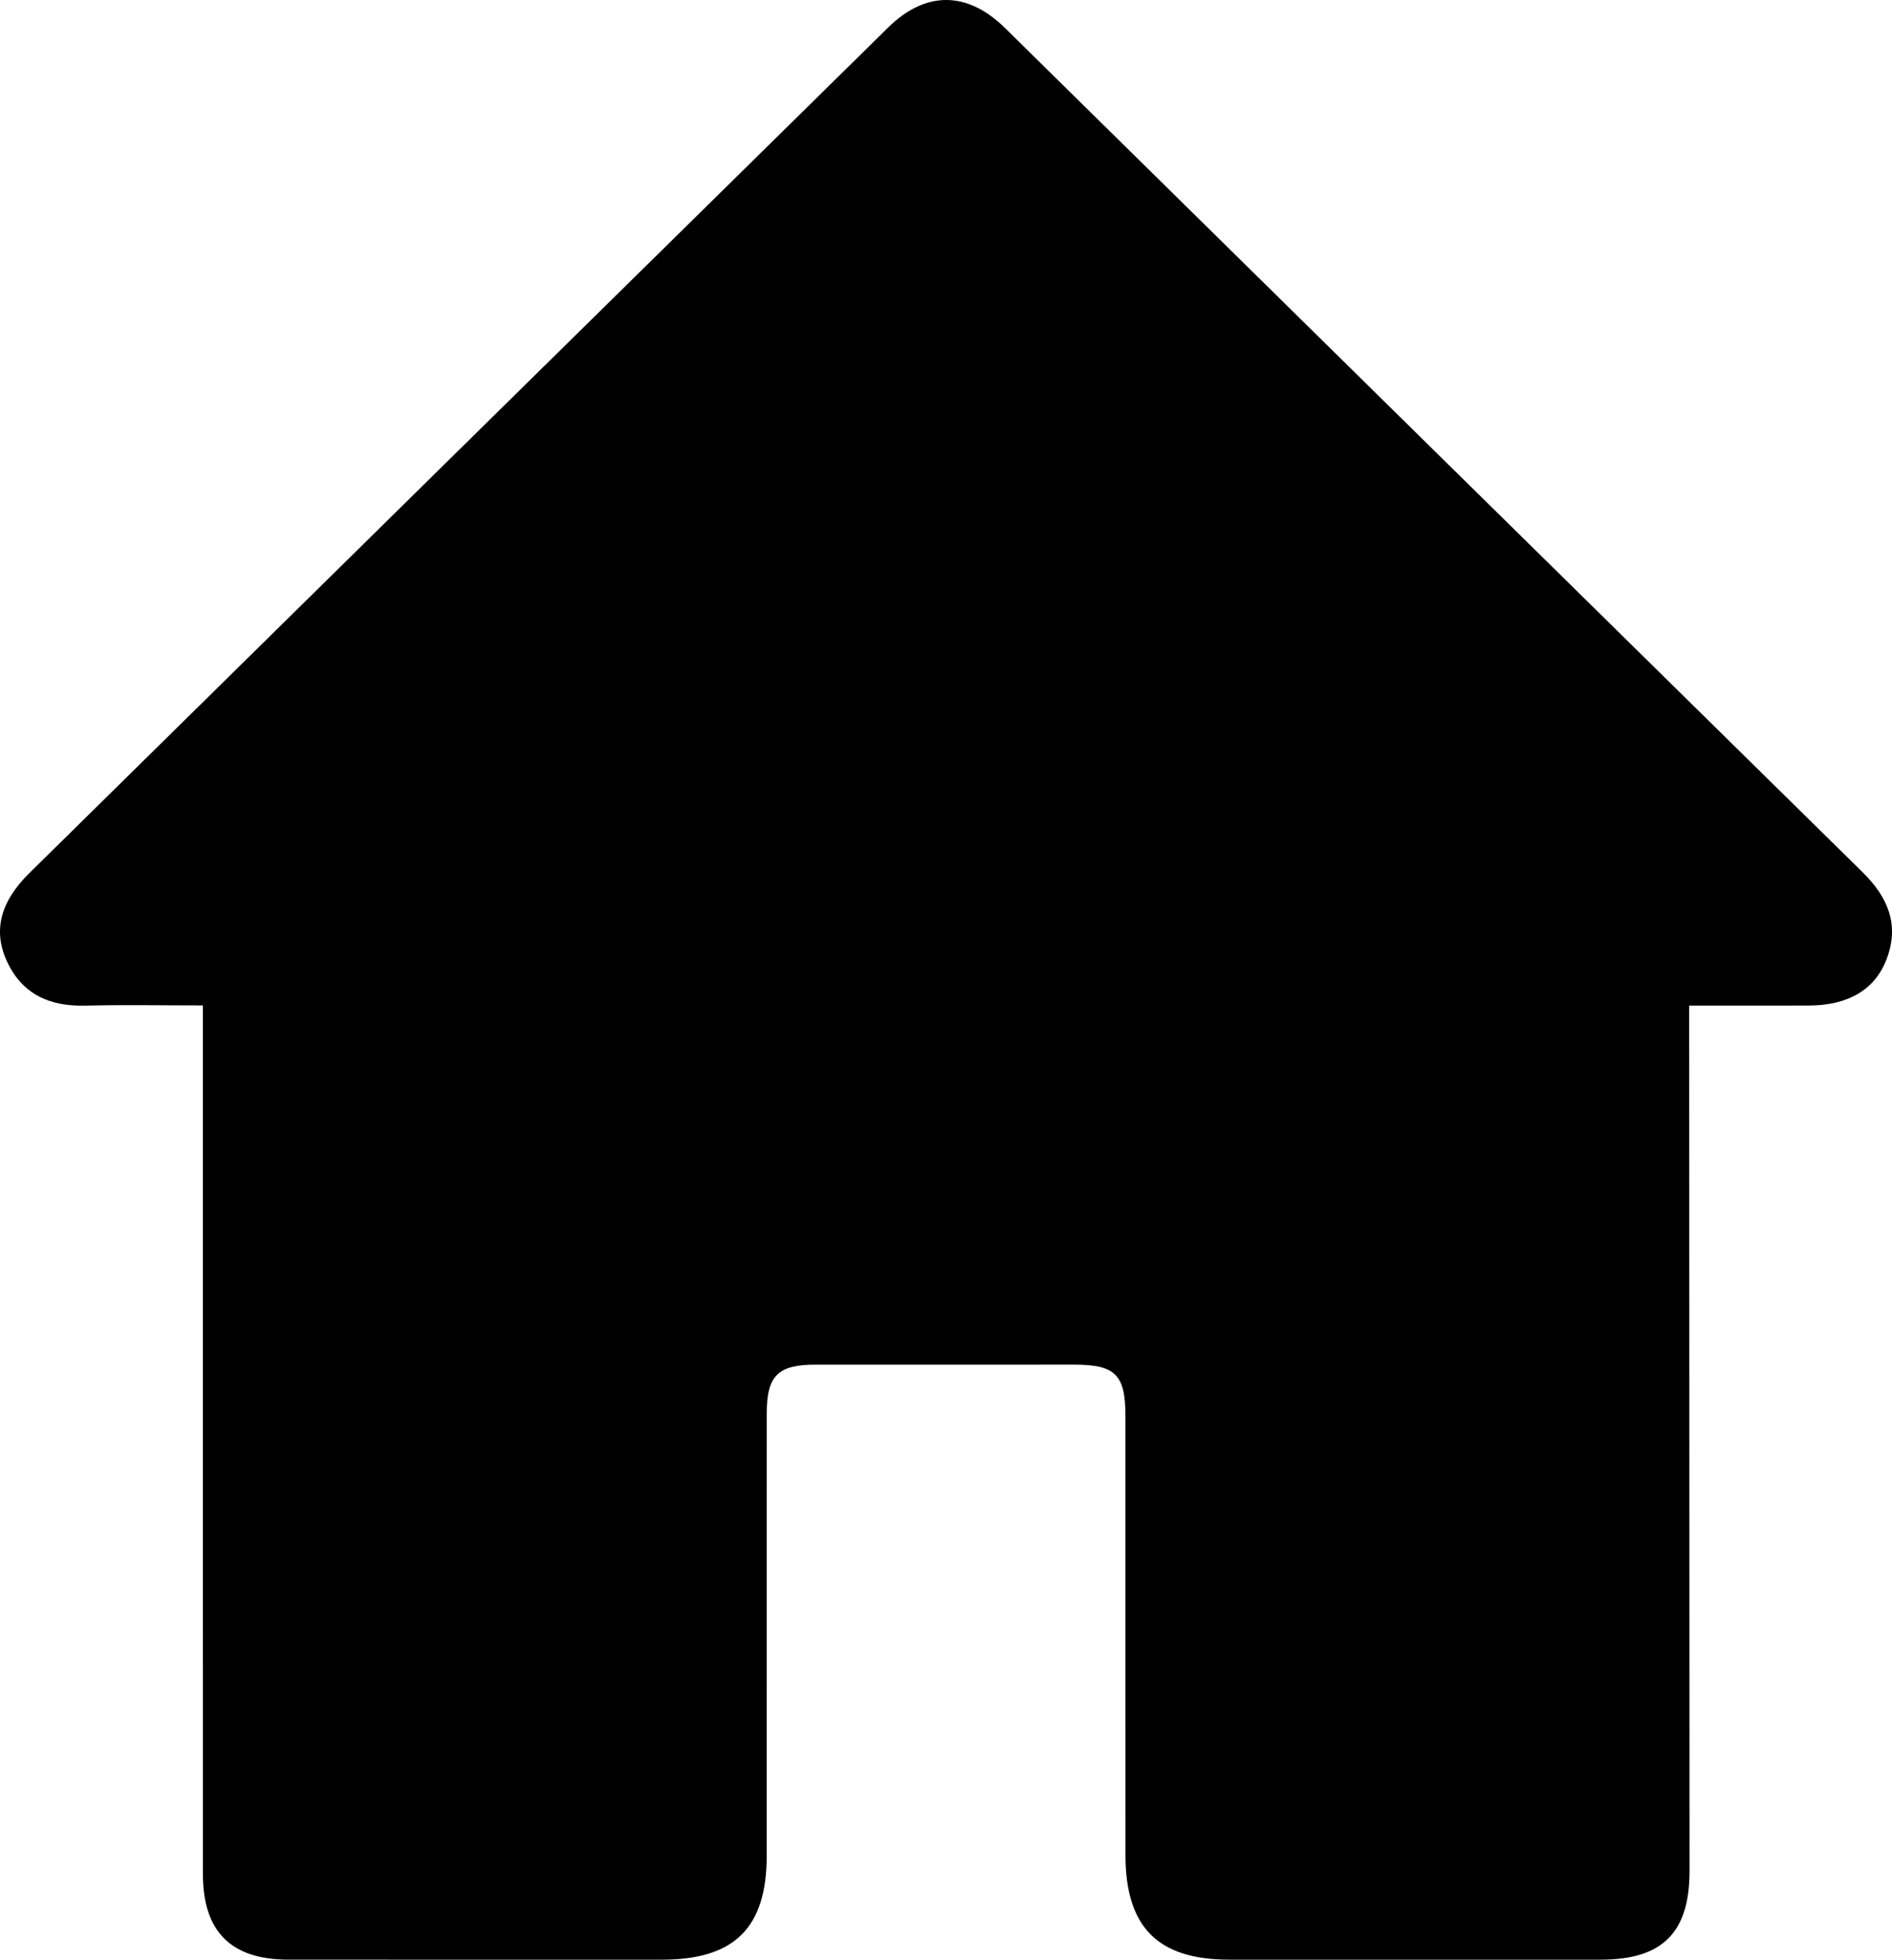 <?xml version="1.0" encoding="utf-8"?>
<!-- Generator: Adobe Illustrator 16.0.0, SVG Export Plug-In . SVG Version: 6.00 Build 0)  -->
<!DOCTYPE svg PUBLIC "-//W3C//DTD SVG 1.1//EN" "http://www.w3.org/Graphics/SVG/1.1/DTD/svg11.dtd">
<svg version="1.1" id="Calque_1" xmlns:x="http://ns.adobe.com/Extensibility/1.0/" xmlns:i="http://ns.adobe.com/AdobeIllustrator/10.0/" xmlns:graph="http://ns.adobe.com/Graphs/1.0/"
	 xmlns="http://www.w3.org/2000/svg" xmlns:xlink="http://www.w3.org/1999/xlink" x="0px" y="0px" width="336.002px"
	 height="348.044px" viewBox="0 0 336.002 348.044" enable-background="new 0 0 336.002 348.044" xml:space="preserve">
<path fill-rule="evenodd" clip-rule="evenodd" d="M36.03,178.564c-7.211,0-14.051-0.13-20.883,0.038
	c-6.365,0.157-11.272-2.032-13.973-7.998c-2.438-5.384-1.071-10.504,4.013-15.514C56.023,105.013,106.865,54.942,157.725,4.888
	c6.664-6.558,14.056-6.504,20.75,0.085c50.763,49.974,101.503,99.97,152.289,149.92c4.501,4.427,6.635,9.344,4.255,15.512
	c-2.092,5.421-6.833,8.159-13.86,8.18c-6.861,0.021-13.725,0.005-21.175,0.005c0,1.617-0.001,3.053,0,4.489
	c0.021,49.737,0.043,99.476,0.063,149.214c0.004,10.938-4.806,15.746-15.756,15.748c-21.995,0.003-43.991,0.003-65.987,0
	c-12.703-0.001-18.429-5.777-18.432-18.614c-0.006-25.994,0.003-51.99-0.006-77.984c-0.002-7.289-1.796-9.075-9.057-9.078
	c-15.371-0.005-30.744-0.009-46.116,0.003c-6.5,0.005-8.521,1.997-8.525,8.498c-0.018,26.246-0.002,52.49-0.011,78.735
	c-0.004,12.775-5.724,18.44-18.583,18.44c-22.121,0.002-44.241,0.007-66.362-0.002c-10.186-0.004-15.177-4.994-15.179-15.176
	c-0.005-49.865-0.002-99.73-0.002-149.596C36.03,181.797,36.03,180.327,36.03,178.564z"/>
</svg>
